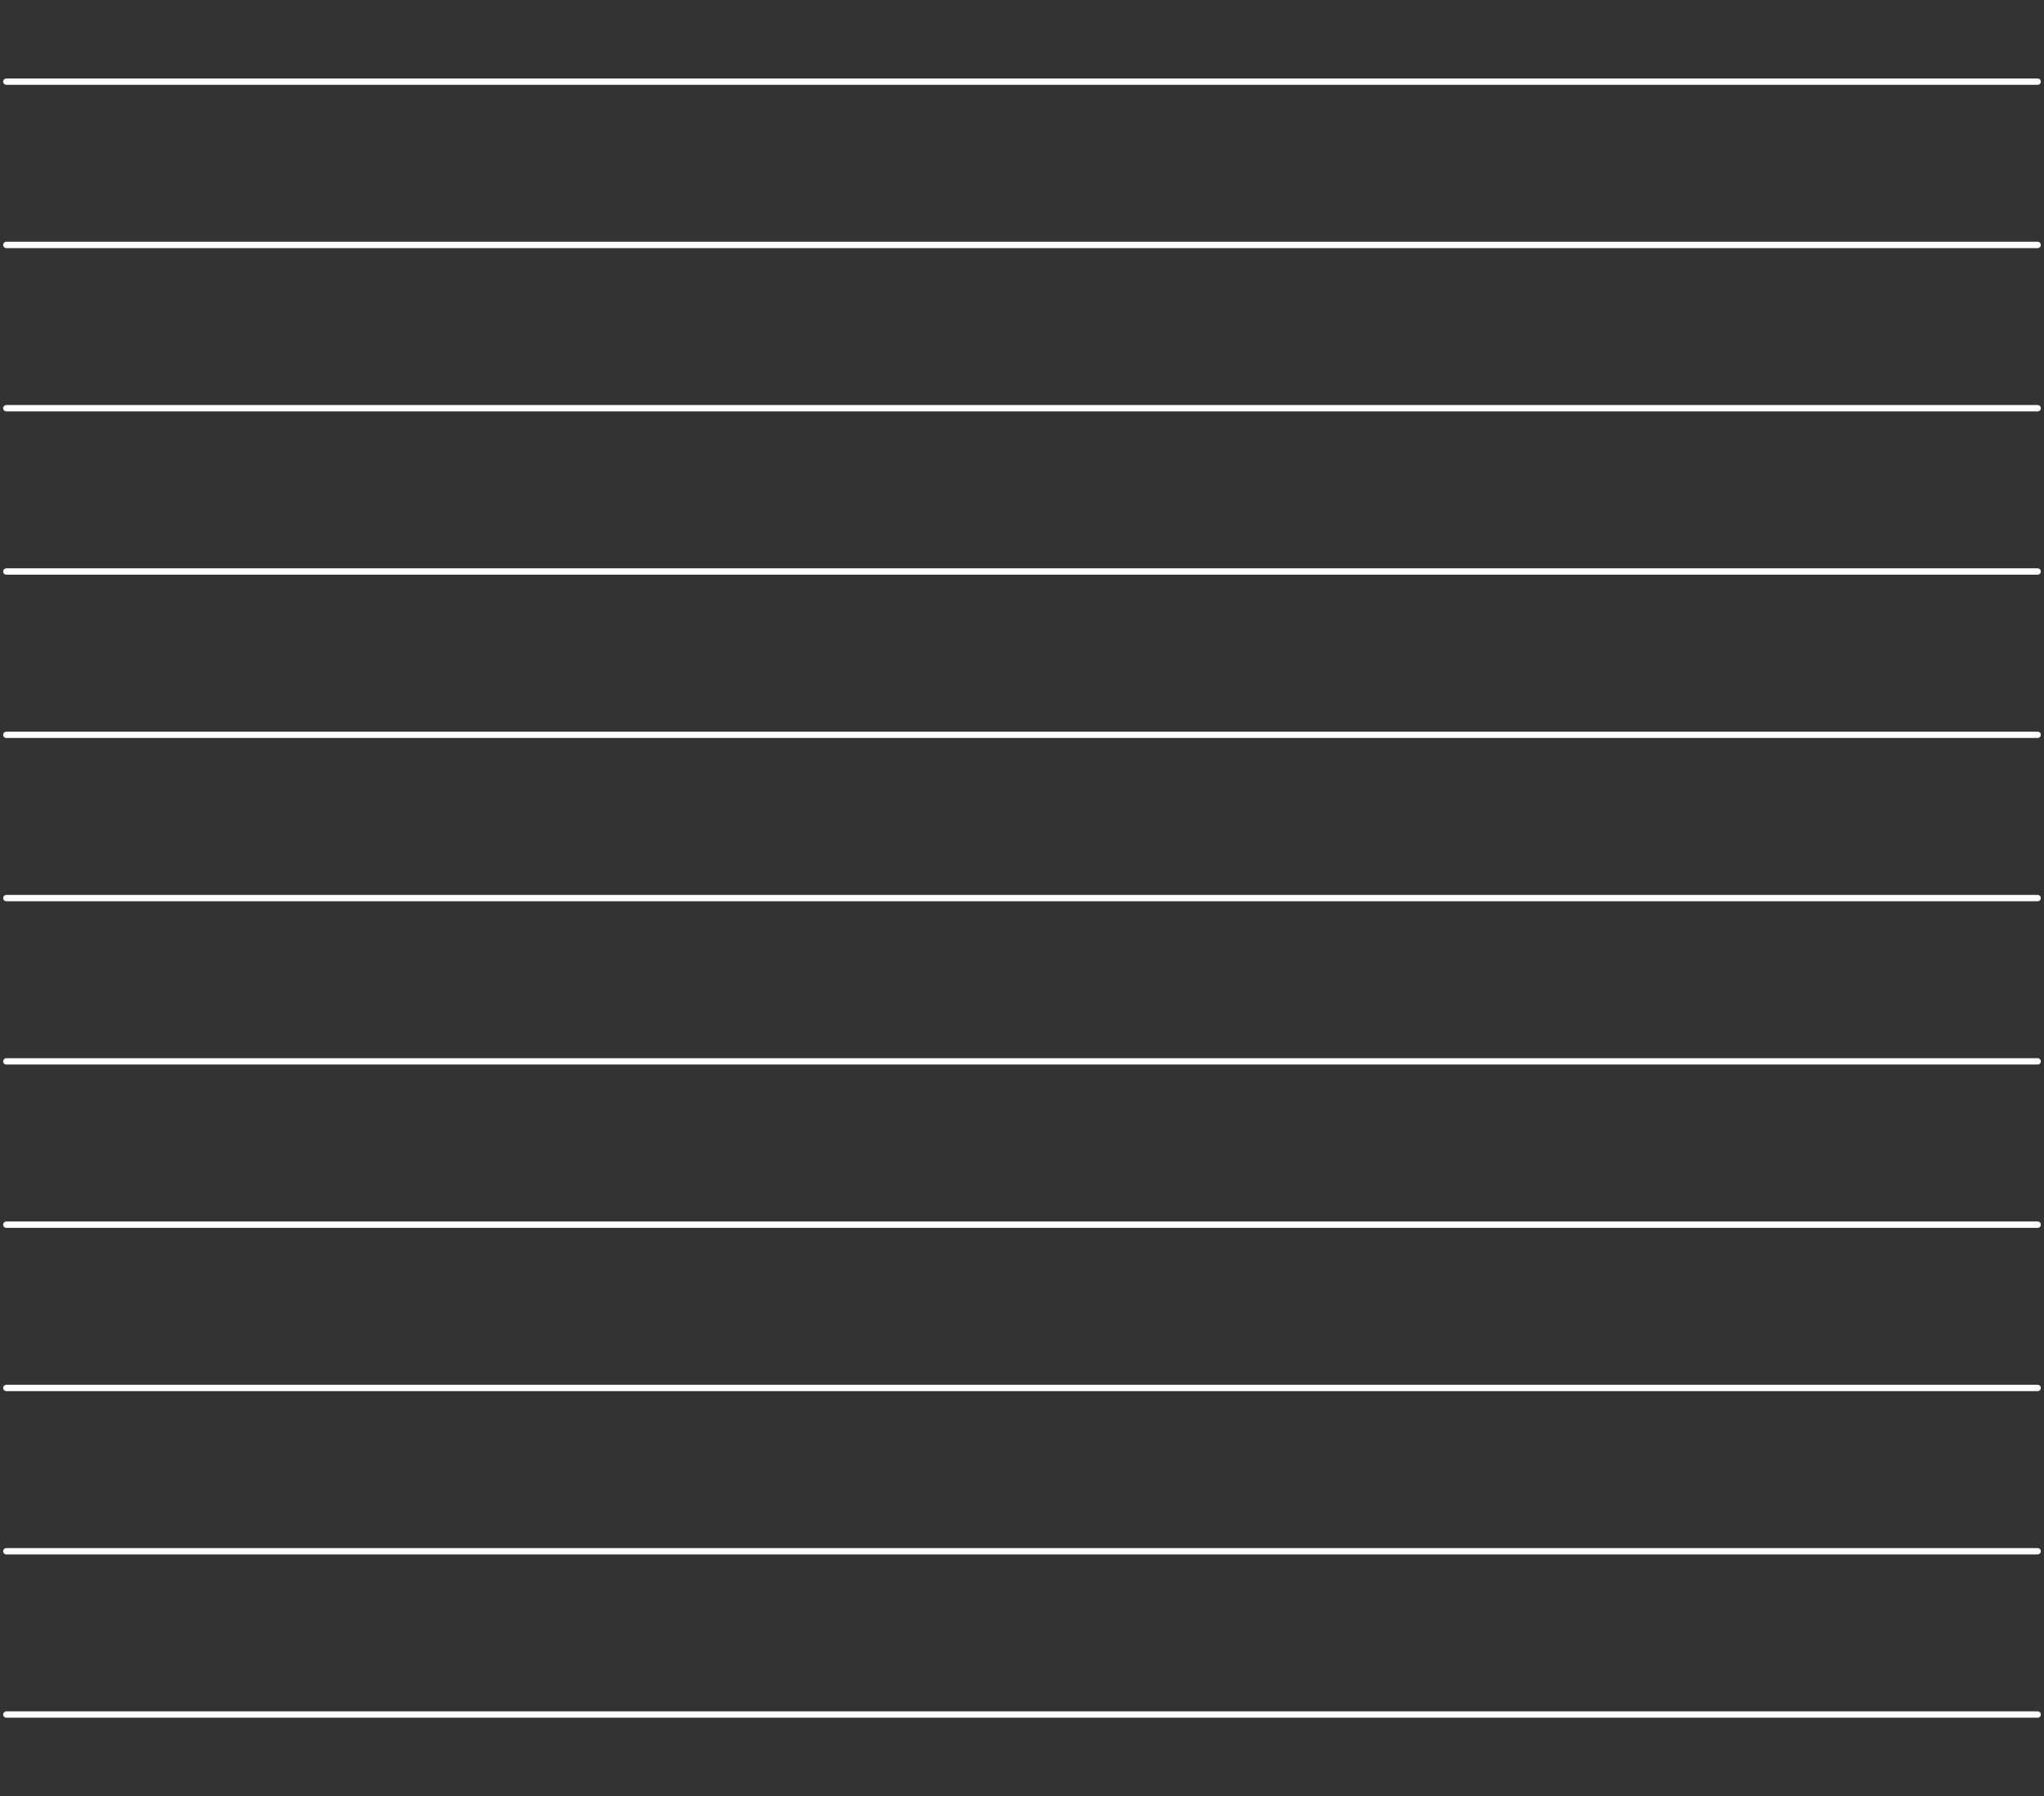 <?xml version="1.0" encoding="UTF-8"?> <svg xmlns="http://www.w3.org/2000/svg" width="322" height="283" viewBox="0 0 322 283" fill="none"><rect x="0" y="0" width="322" height="283" fill="#333333" stroke="none"/><path d="M1 12.864H321" stroke="white" stroke-linecap="round"></path><path d="M1 38.591H321" stroke="white" stroke-linecap="round"></path><path d="M1 64.318H321" stroke="white" stroke-linecap="round"></path><path d="M1 90.045H321" stroke="white" stroke-linecap="round"></path><path d="M1 115.773H321" stroke="white" stroke-linecap="round"></path><path d="M1 141.5H321" stroke="white" stroke-linecap="round"></path><path d="M1 167.227H321" stroke="white" stroke-linecap="round"></path><path d="M1 192.955H321" stroke="white" stroke-linecap="round"></path><path d="M1 218.682H321" stroke="white" stroke-linecap="round"></path><path d="M1 244.409H321" stroke="white" stroke-linecap="round"></path><path d="M1 270.136H321" stroke="white" stroke-linecap="round"></path></svg> 
